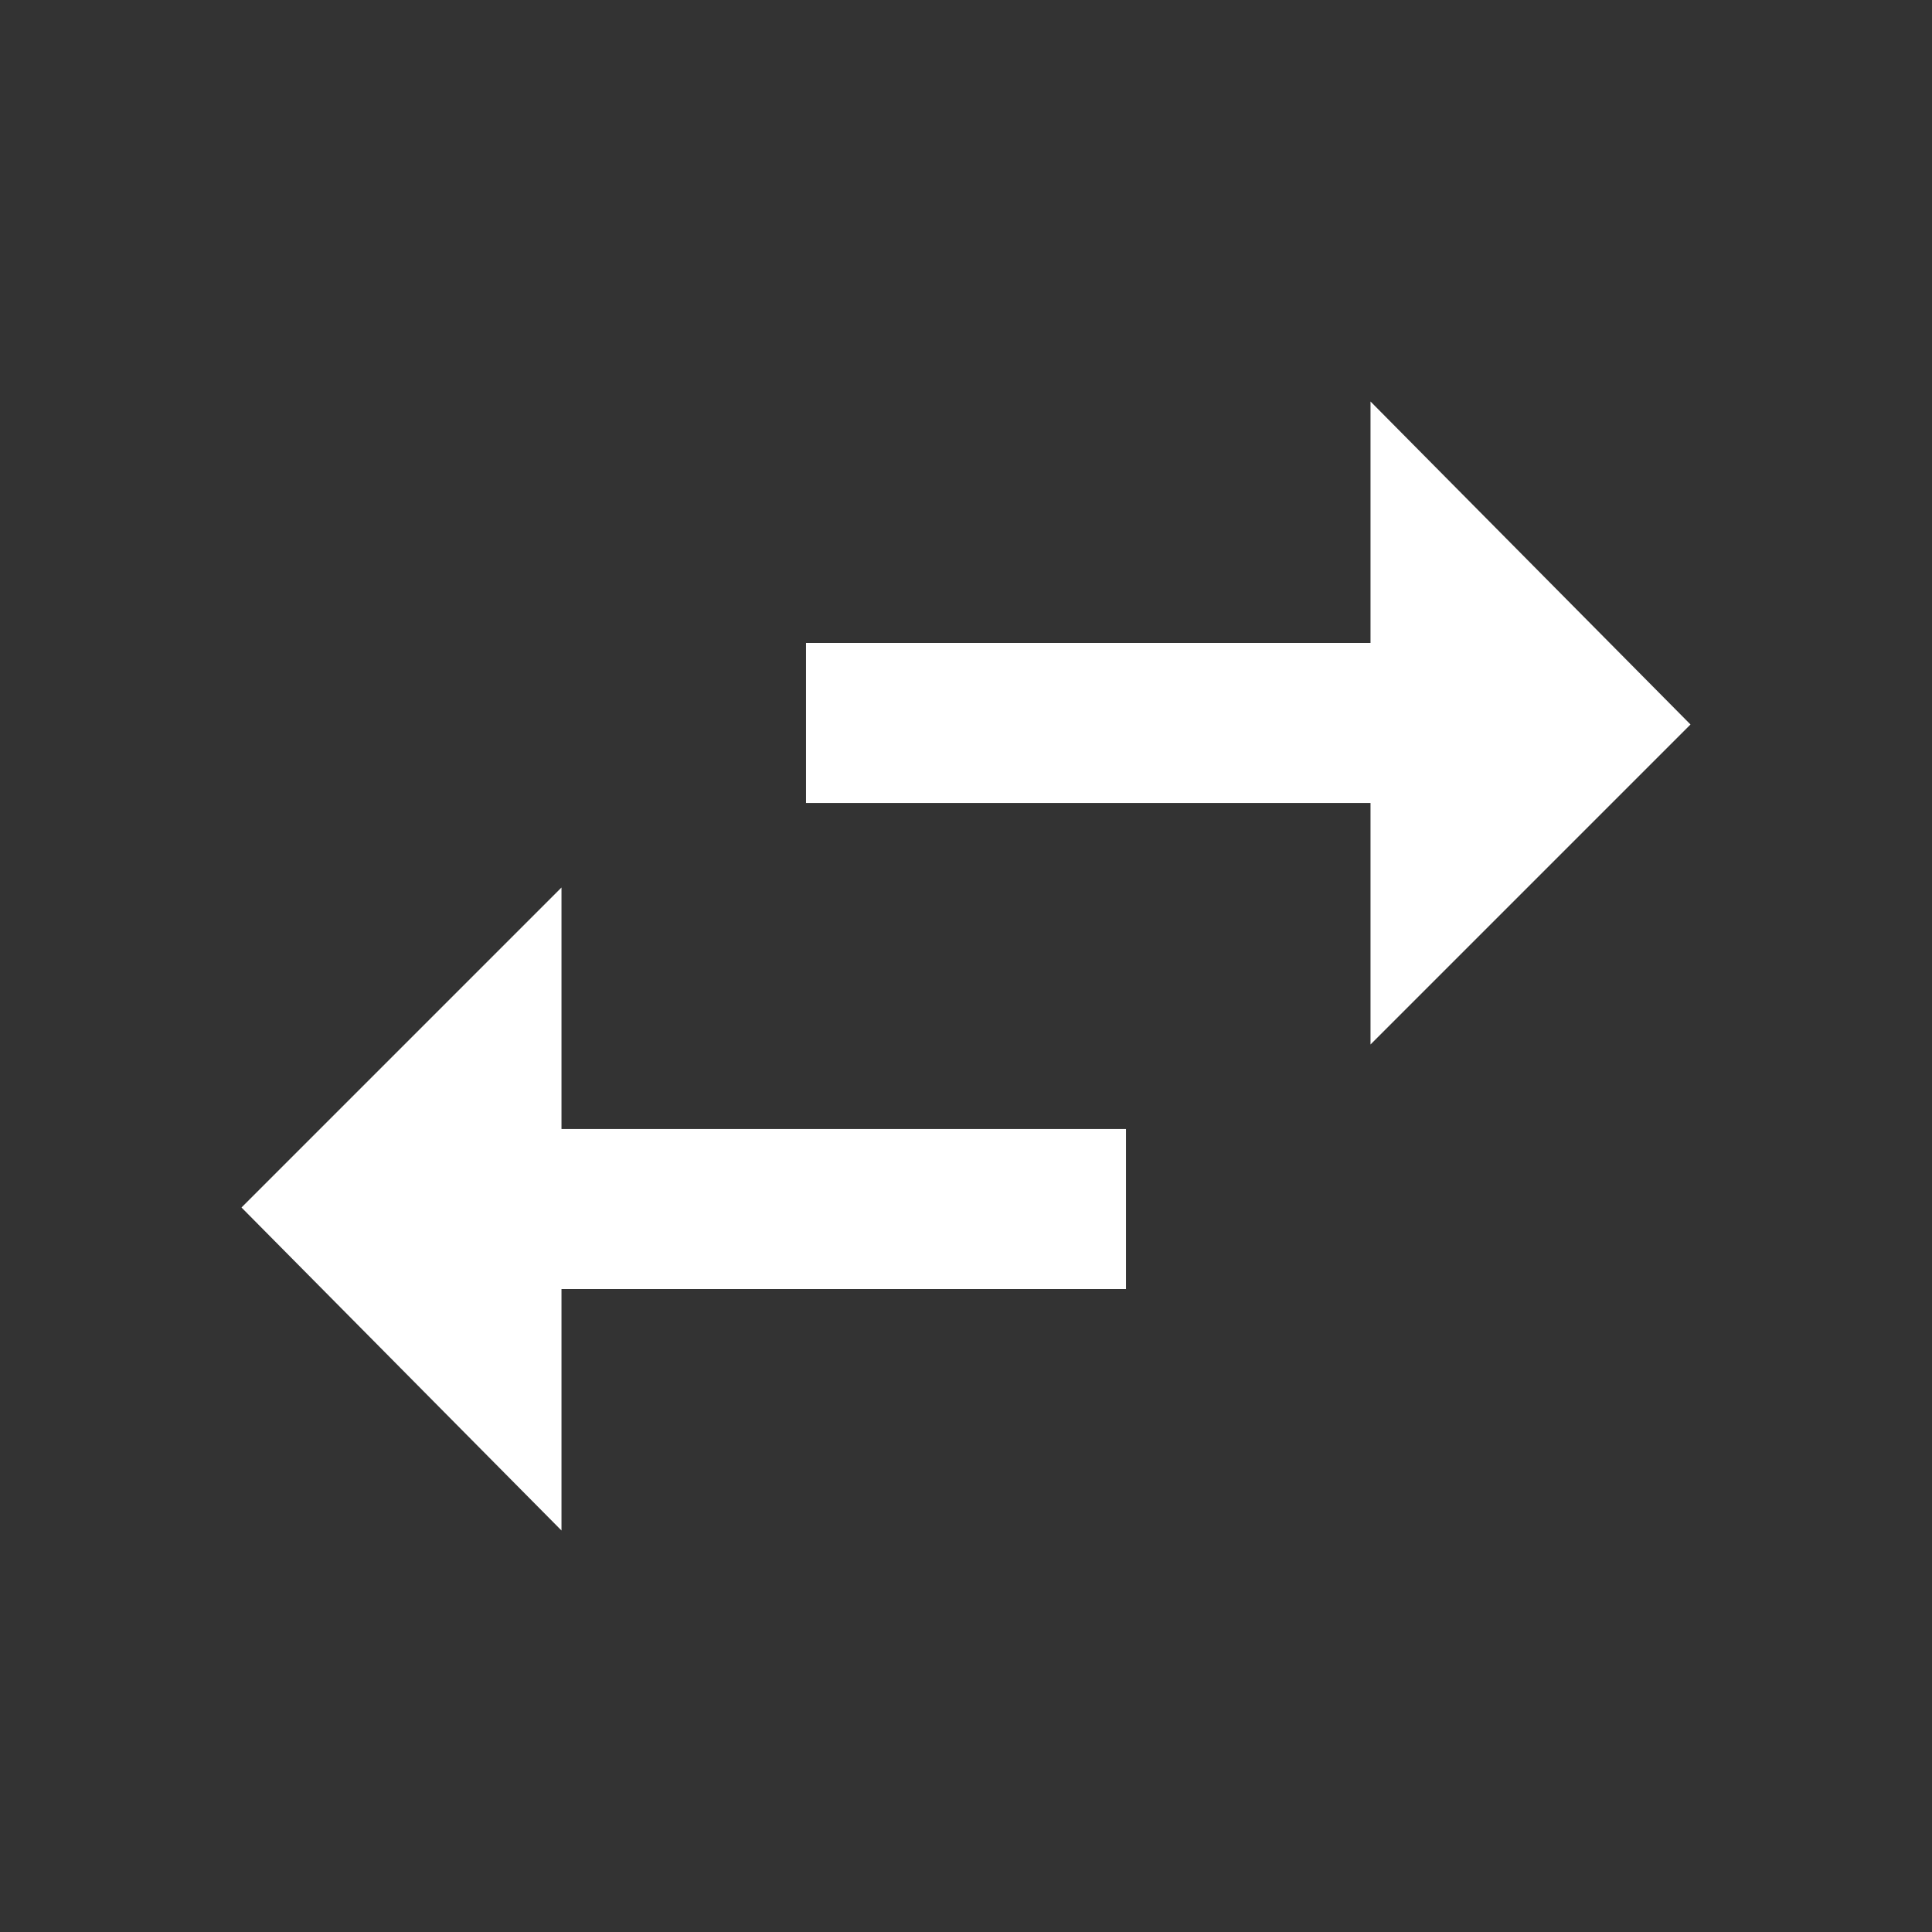 <?xml version="1.0" encoding="utf-8"?>
<!-- Generator: Adobe Illustrator 22.0.0, SVG Export Plug-In . SVG Version: 6.00 Build 0)  -->
<svg version="1.1" id="menu-icon-uvoz-izvoz" xmlns="http://www.w3.org/2000/svg" xmlns:xlink="http://www.w3.org/1999/xlink"
	 x="0px" y="0px" viewBox="0 0 64 64" style="enable-background:new 0 0 64 64;" xml:space="preserve">
<rect x="0" y="0" width="64" height="64" fill="#333333" stroke="none"/>
<style type="text/css">
	.st0{fill:none;}
	.st1{fill:#FFFFFF;}
</style>
<path class="st0" d="M64,0v64H0V0H64z"/>
<path class="st1" d="M56,24L45.4,13.3v8H26.7v5.3h18.7v8L56,24z M18.6,42.7h18.7v-5.3H18.6v-8L8,40l10.6,10.7V42.7z"/>
</svg>
